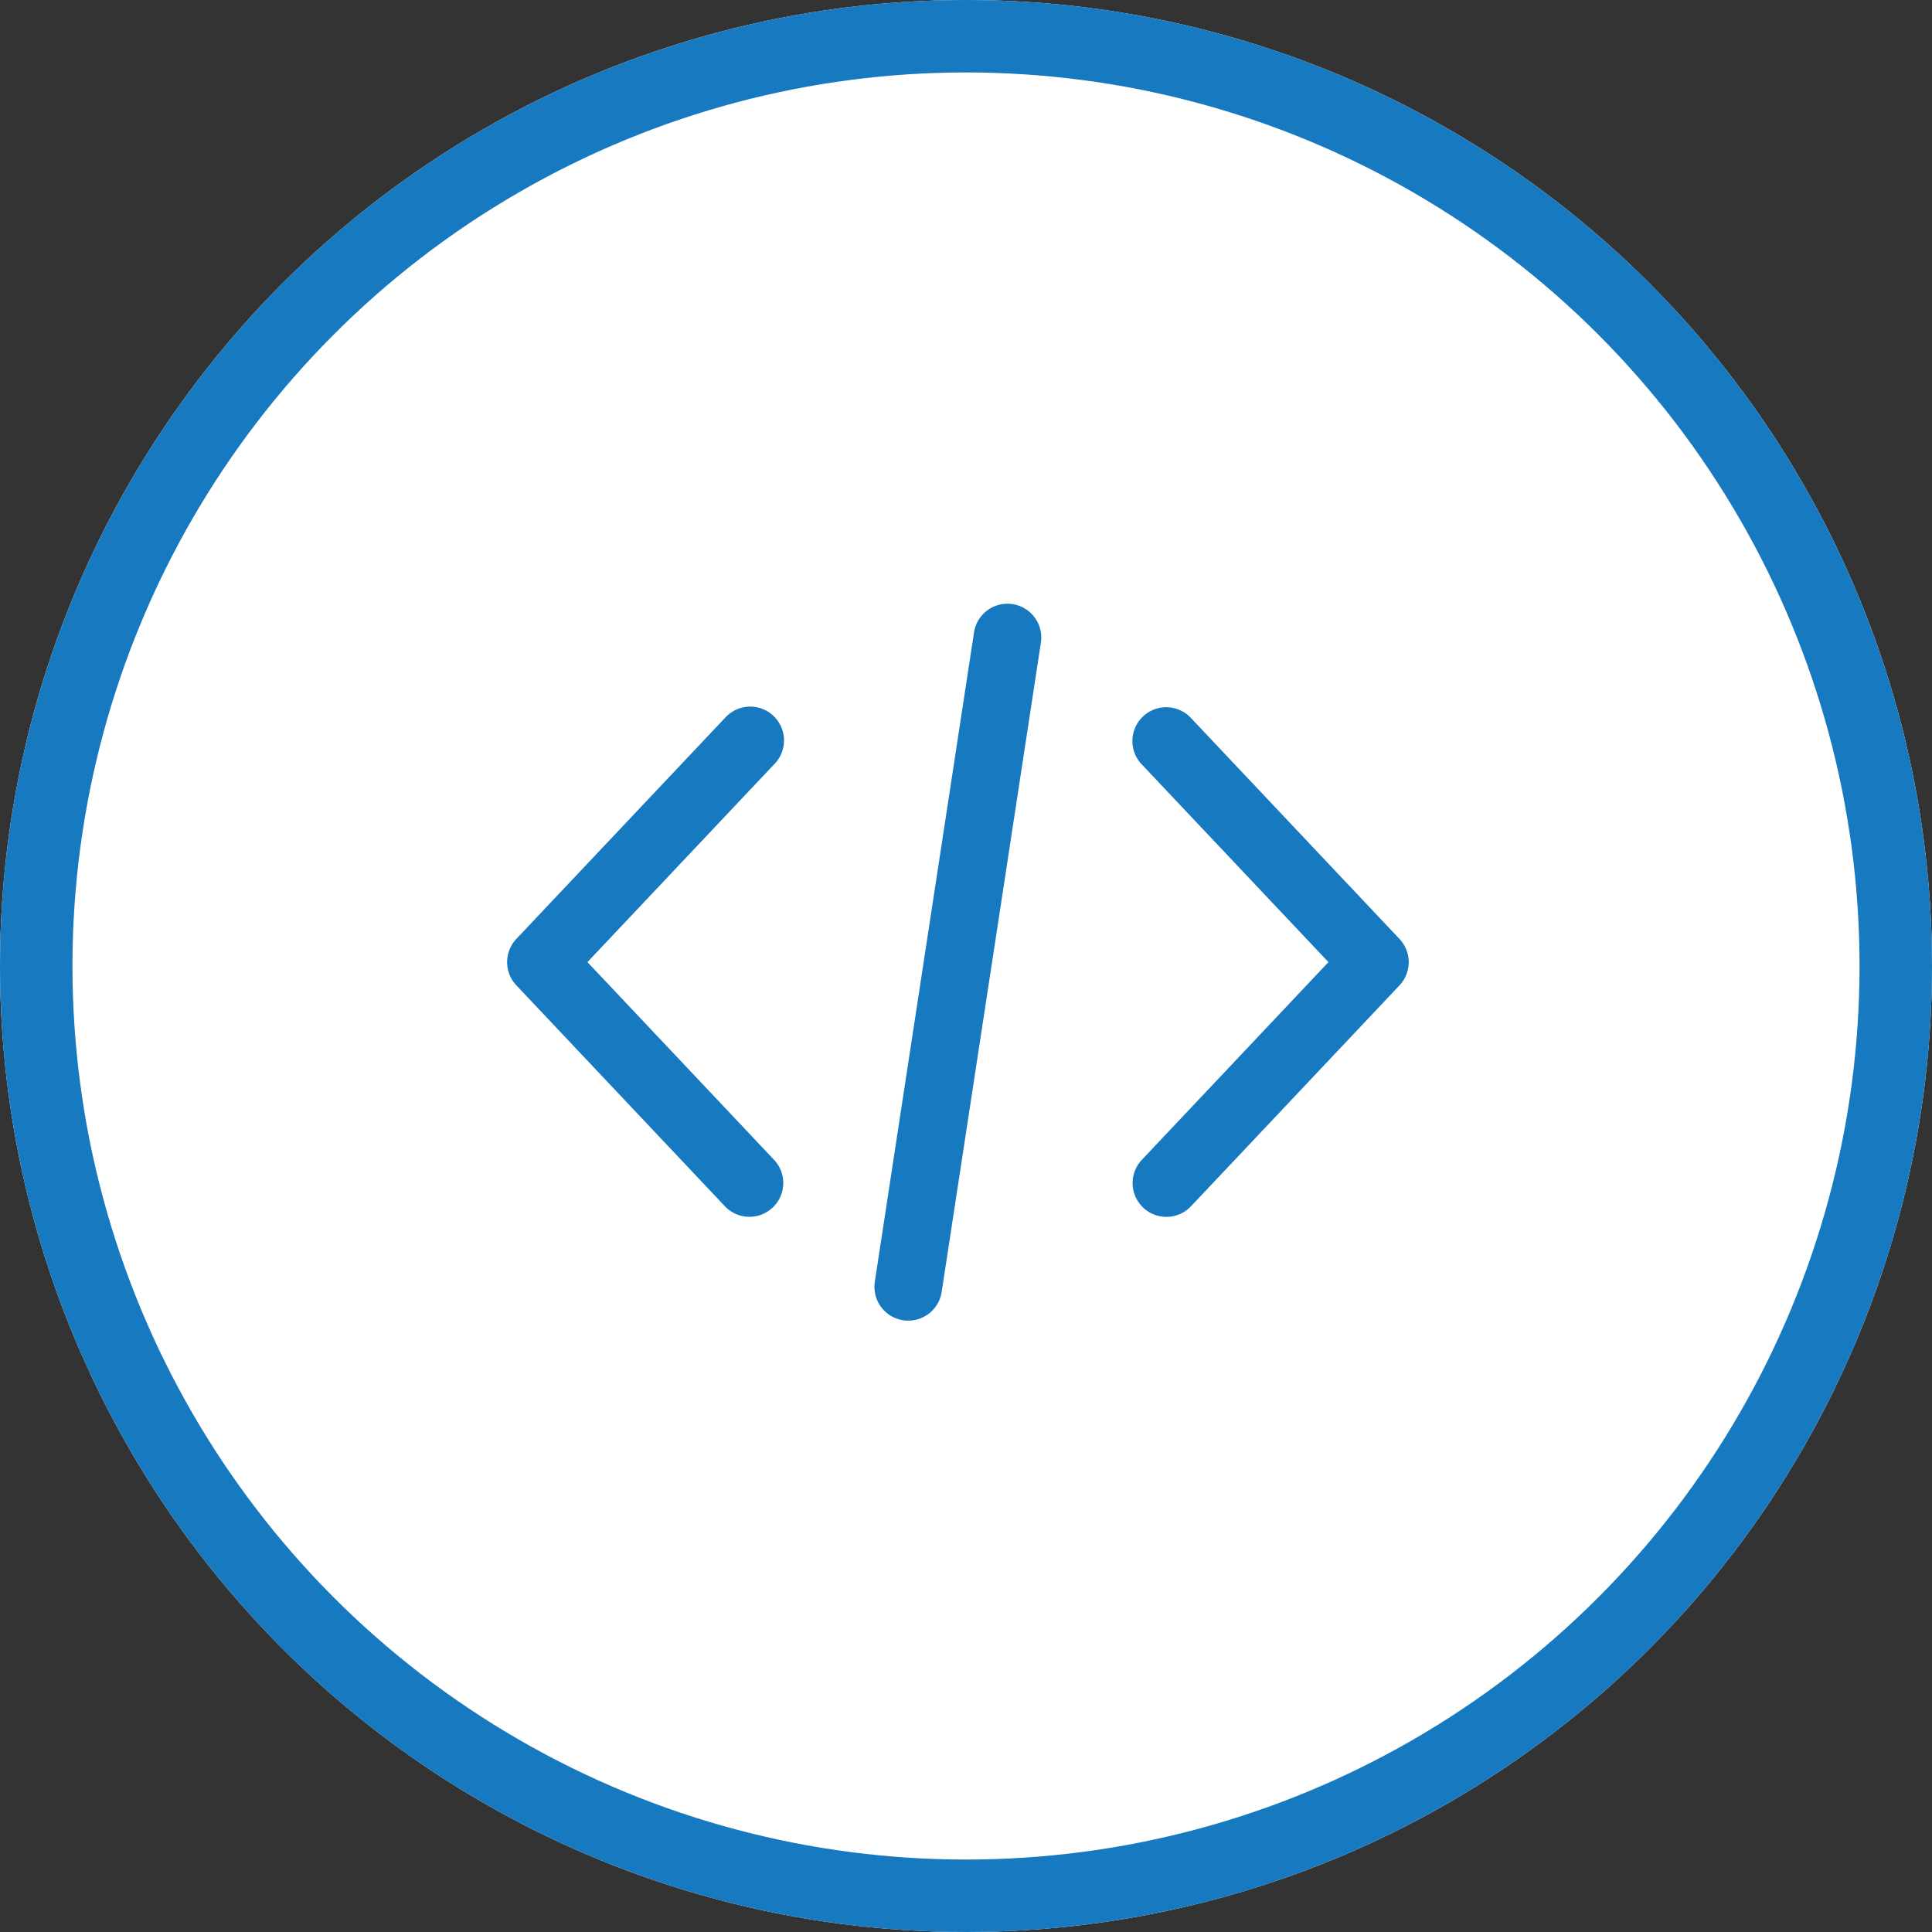 <svg xmlns="http://www.w3.org/2000/svg" width="80" height="80" viewBox="0 0 80 80">
  <rect x="0" y="0" width="80" height="80" fill="#333333" stroke="none"/>
  <g id="Group_1699" data-name="Group 1699" transform="translate(-642 -1500)">
    <g id="Ellipse_2" data-name="Ellipse 2" transform="translate(642 1500)" fill="#fff" stroke="#1779c0" stroke-width="3">
      <circle cx="40" cy="40" r="40" stroke="none"/>
      <circle cx="40" cy="40" r="38.5" fill="none"/>
    </g>
    <g id="coding" transform="translate(663 1525)">
      <g id="Group_1650" data-name="Group 1650" transform="translate(25.899 4.294)">
        <g id="Group_1649" data-name="Group 1649">
          <path id="Path_290" data-name="Path 290" d="M366.25,120.947l-8.633-9.147a1.4,1.4,0,1,0-2.036,1.922l7.727,8.185-7.727,8.186a1.4,1.4,0,0,0,2.036,1.923l8.633-9.147A1.4,1.4,0,0,0,366.25,120.947Z" transform="translate(-355.199 -111.361)" fill="#1779c0"/>
        </g>
      </g>
      <g id="Group_1652" data-name="Group 1652" transform="translate(0 4.293)">
        <g id="Group_1651" data-name="Group 1651">
          <path id="Path_291" data-name="Path 291" d="M11.052,130.092l-7.726-8.186,7.726-8.186A1.4,1.4,0,1,0,9.016,111.8L.382,120.945a1.4,1.4,0,0,0,0,1.922l8.634,9.147a1.4,1.4,0,0,0,2.036-1.923Z" transform="translate(-0.001 -111.36)" fill="#1779c0"/>
        </g>
      </g>
      <g id="Group_1654" data-name="Group 1654" transform="translate(15.213 0)">
        <g id="Group_1653" data-name="Group 1653">
          <path id="Path_292" data-name="Path 292" d="M214.355,52.494a1.4,1.4,0,0,0-1.6,1.173l-4.107,26.88a1.4,1.4,0,0,0,1.173,1.6,1.443,1.443,0,0,0,.213.016,1.4,1.4,0,0,0,1.382-1.189l4.107-26.88A1.4,1.4,0,0,0,214.355,52.494Z" transform="translate(-208.636 -52.478)" fill="#1779c0"/>
        </g>
      </g>
    </g>
  </g>
</svg>
